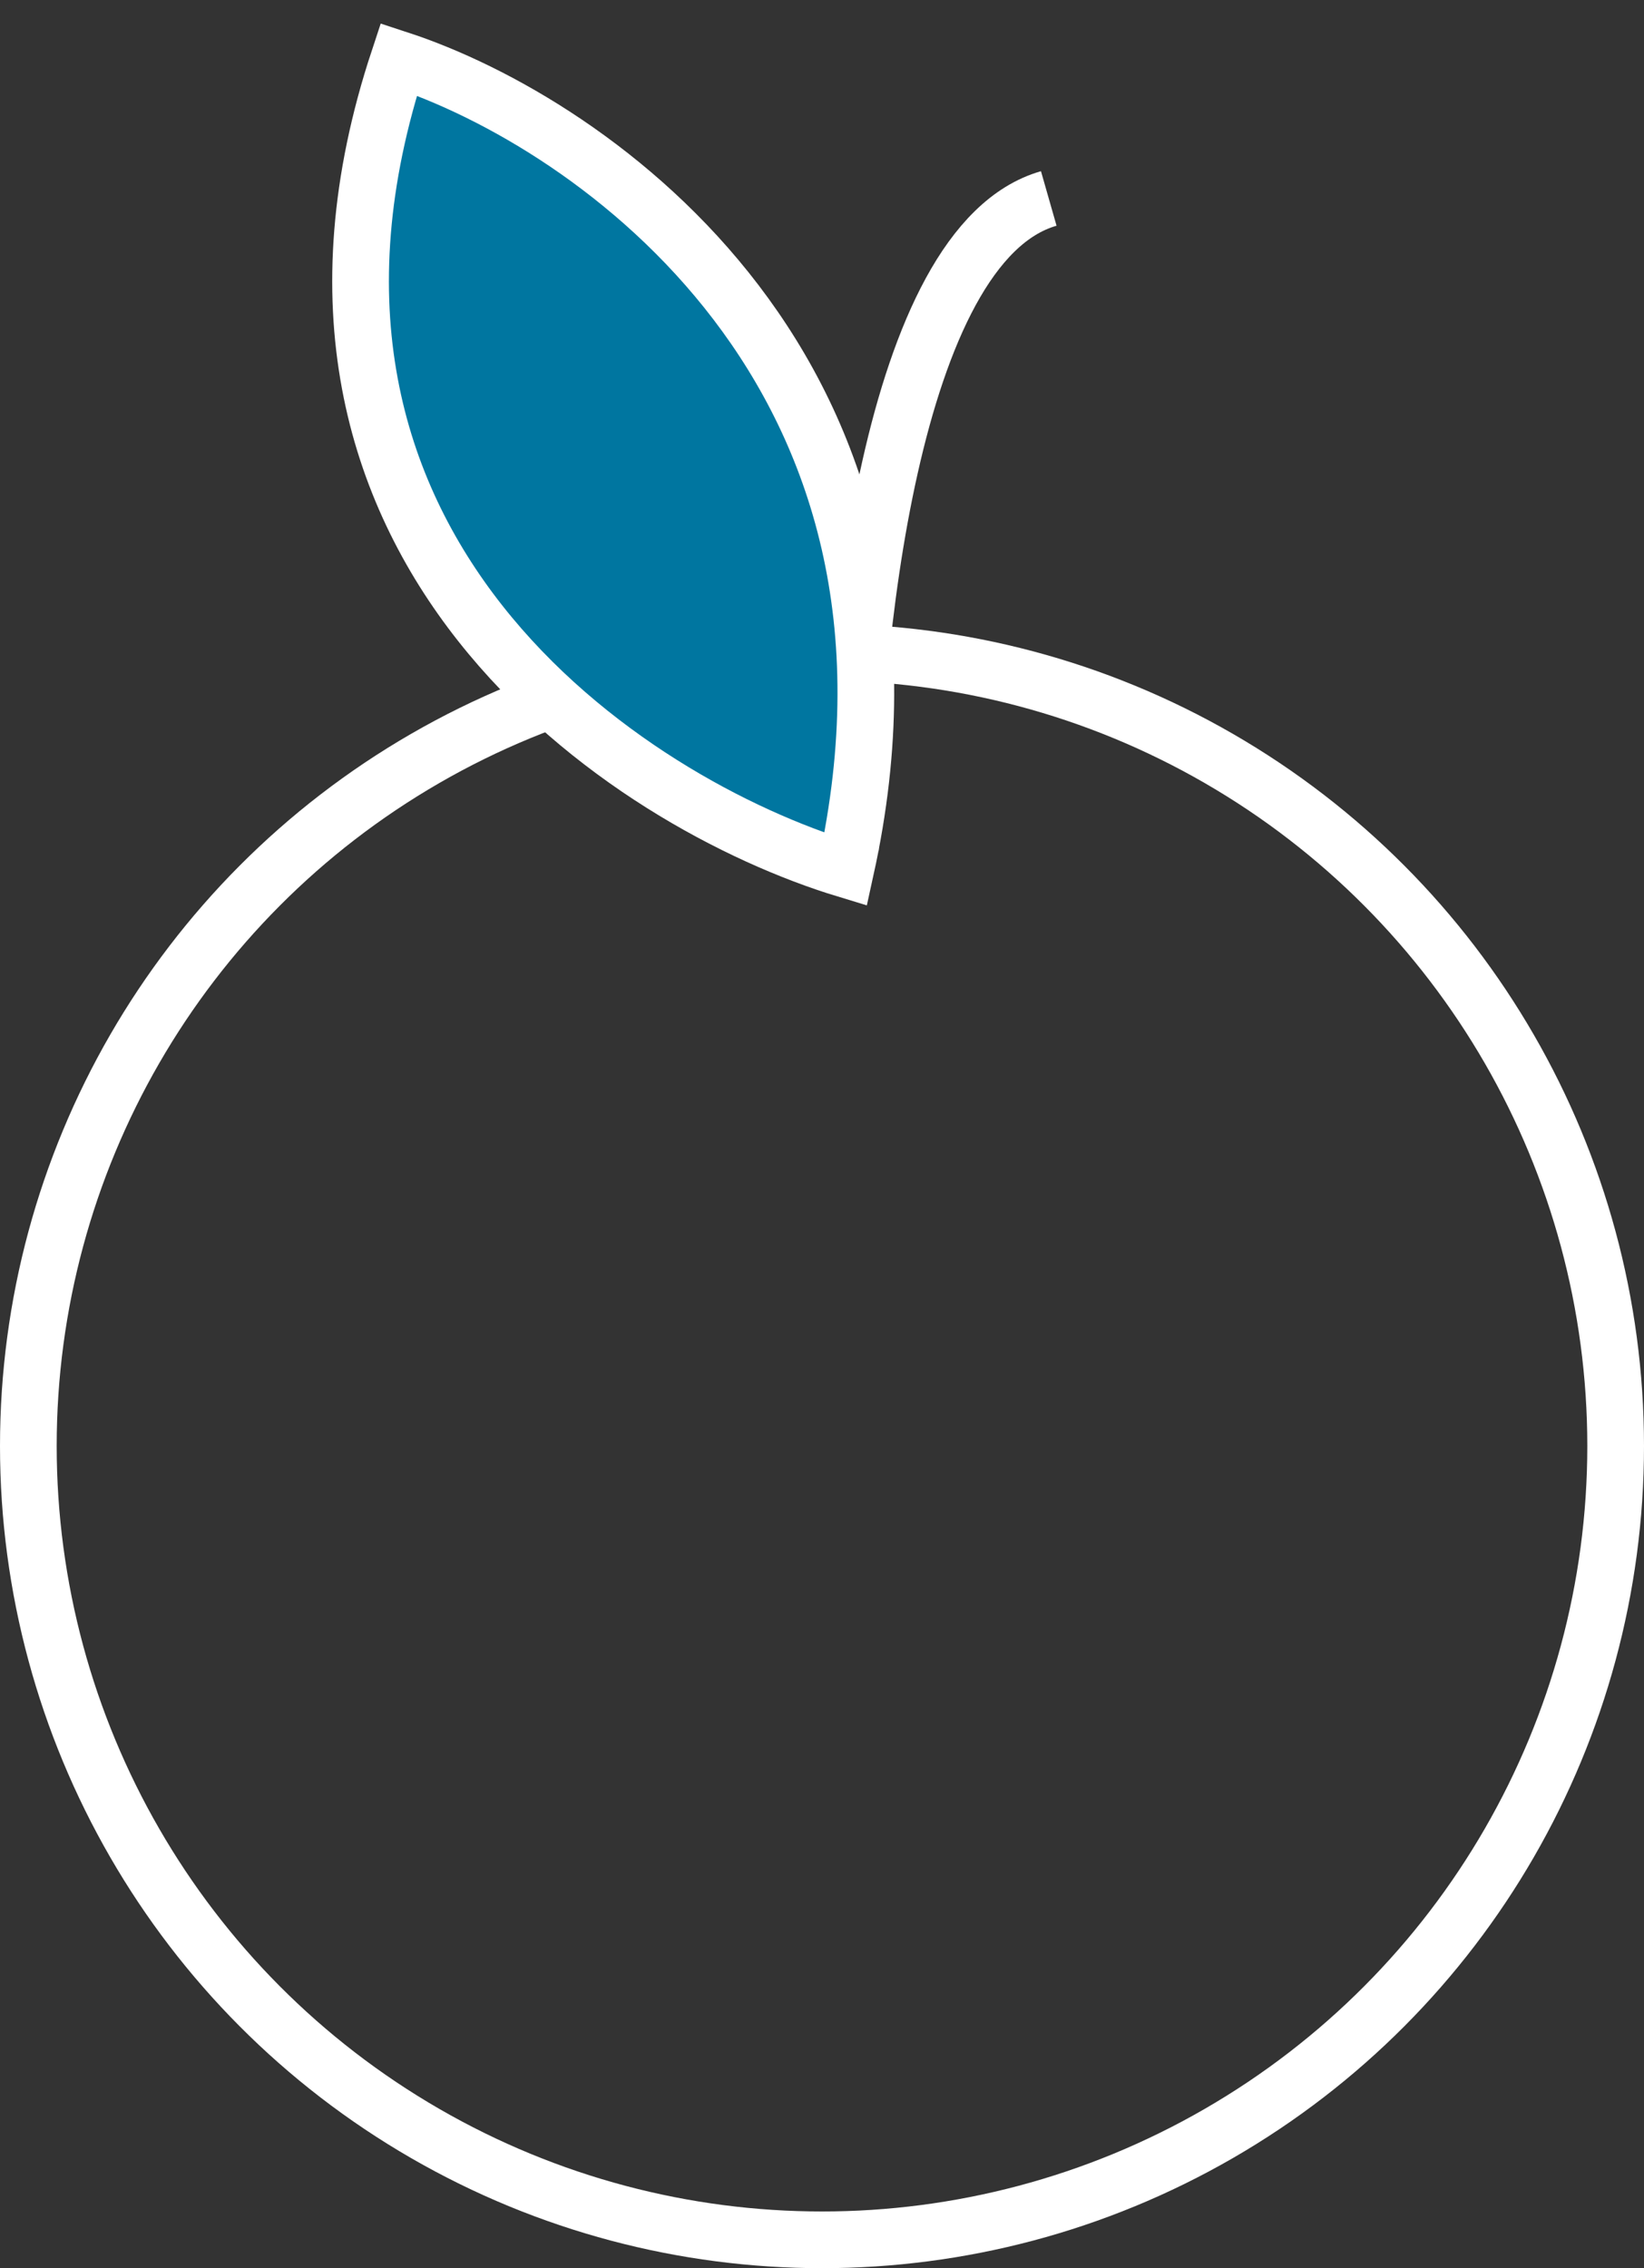 <svg width="29" height="40" viewBox="0 0 29 40" fill="none" xmlns="http://www.w3.org/2000/svg">
<rect x="0" y="0" width="29" height="40" fill="#333333" stroke="none"/>
<circle cx="14.5" cy="25.5" r="14" stroke="white"></circle>
<path d="M15 15C15 11.5 15.7 4.3 18.5 3.5" stroke="white"></path>
<path d="M14.919 15.331C11.1 14.17 4.176 9.687 7.034 1.046C10.464 2.168 16.843 6.595 14.919 15.331Z" fill="#0076A0" stroke="white"></path>
</svg>
